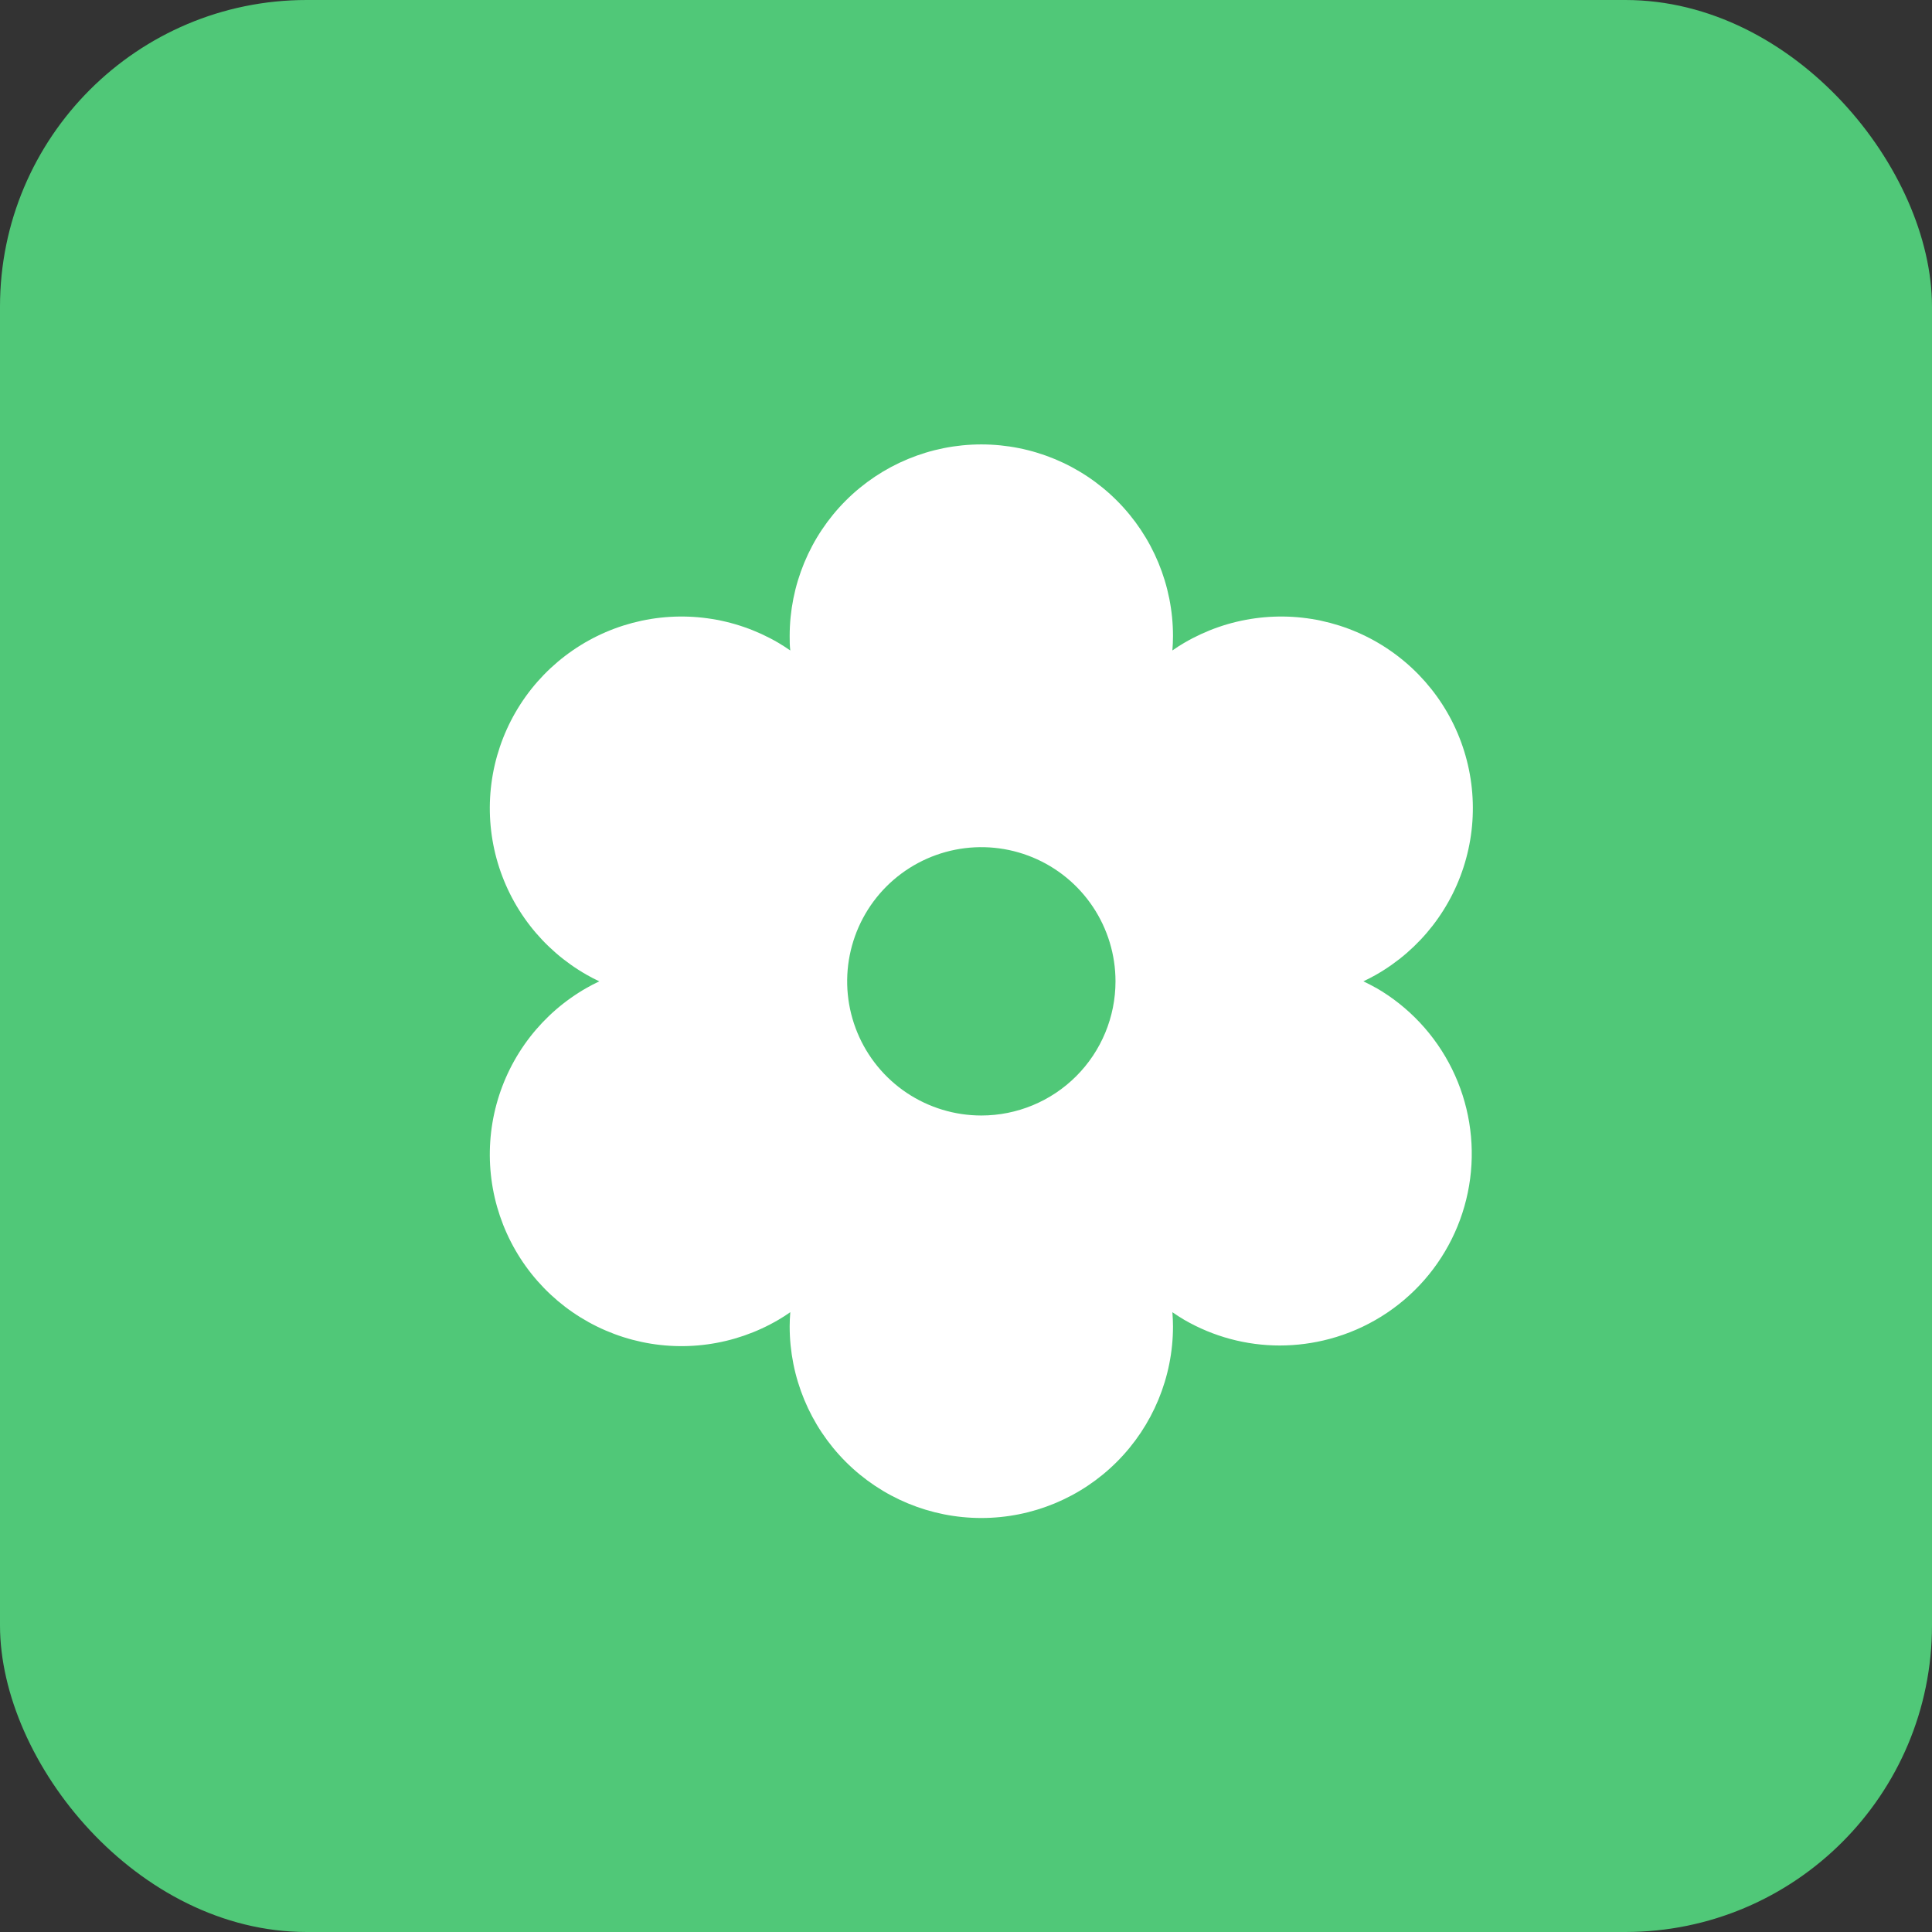 <?xml version="1.0" encoding="UTF-8"?> <svg xmlns="http://www.w3.org/2000/svg" width="63" height="63" viewBox="0 0 63 63" fill="none"><rect x="0" y="0" width="63" height="63" fill="#333333" stroke="none"/><rect width="63" height="63" rx="10" fill="#50C878"></rect><path d="M44.867 32.212C44.74 32.139 44.601 32.069 44.458 32C44.601 31.931 44.74 31.861 44.867 31.788C45.584 31.38 46.212 30.835 46.717 30.184C47.222 29.532 47.594 28.787 47.809 27.992C48.026 27.196 48.082 26.366 47.976 25.549C47.87 24.731 47.603 23.943 47.191 23.229C46.778 22.515 46.229 21.89 45.574 21.39C44.92 20.889 44.172 20.523 43.375 20.312C42.578 20.101 41.748 20.05 40.931 20.162C40.114 20.273 39.328 20.546 38.617 20.962C38.49 21.036 38.359 21.119 38.23 21.211C38.242 21.055 38.25 20.898 38.25 20.742C38.25 19.085 37.591 17.495 36.419 16.323C35.247 15.151 33.657 14.492 32 14.492C30.342 14.492 28.753 15.151 27.58 16.323C26.408 17.495 25.75 19.085 25.75 20.742C25.75 20.889 25.75 21.045 25.77 21.211C25.64 21.122 25.509 21.036 25.383 20.962C24.672 20.546 23.885 20.273 23.068 20.162C22.252 20.05 21.421 20.101 20.624 20.312C19.827 20.523 19.08 20.889 18.425 21.39C17.77 21.89 17.221 22.515 16.809 23.229C16.397 23.943 16.13 24.731 16.024 25.549C15.918 26.366 15.974 27.196 16.19 27.992C16.406 28.787 16.777 29.532 17.282 30.184C17.787 30.835 18.416 31.38 19.133 31.788C19.259 31.861 19.398 31.931 19.542 32C19.398 32.069 19.259 32.139 19.133 32.212C18.416 32.62 17.787 33.165 17.282 33.816C16.777 34.468 16.406 35.213 16.19 36.008C15.974 36.804 15.918 37.634 16.024 38.451C16.13 39.269 16.397 40.057 16.809 40.771C17.221 41.485 17.77 42.11 18.425 42.611C19.08 43.111 19.827 43.477 20.624 43.688C21.421 43.899 22.252 43.95 23.068 43.838C23.885 43.727 24.672 43.454 25.383 43.038C25.509 42.964 25.64 42.881 25.77 42.789C25.758 42.945 25.75 43.102 25.75 43.25C25.75 44.908 26.408 46.497 27.58 47.669C28.753 48.842 30.342 49.5 32 49.5C33.657 49.5 35.247 48.842 36.419 47.669C37.591 46.497 38.25 44.908 38.25 43.25C38.25 43.103 38.242 42.947 38.23 42.789C38.359 42.878 38.49 42.964 38.617 43.038C39.564 43.586 40.638 43.875 41.733 43.875C42.282 43.874 42.83 43.802 43.361 43.659C44.555 43.339 45.627 42.672 46.442 41.743C47.257 40.813 47.778 39.663 47.939 38.438C48.1 37.212 47.895 35.966 47.348 34.858C46.801 33.749 45.938 32.827 44.867 32.209V32.212ZM32 36.375C31.134 36.375 30.289 36.118 29.569 35.638C28.85 35.157 28.289 34.474 27.958 33.674C27.627 32.875 27.54 31.995 27.709 31.146C27.878 30.298 28.294 29.518 28.906 28.906C29.518 28.295 30.298 27.878 31.146 27.709C31.995 27.54 32.875 27.627 33.674 27.958C34.473 28.289 35.157 28.85 35.637 29.569C36.118 30.289 36.375 31.135 36.375 32C36.375 33.16 35.914 34.273 35.093 35.094C34.273 35.914 33.16 36.375 32 36.375Z" fill="white"></path></svg> 